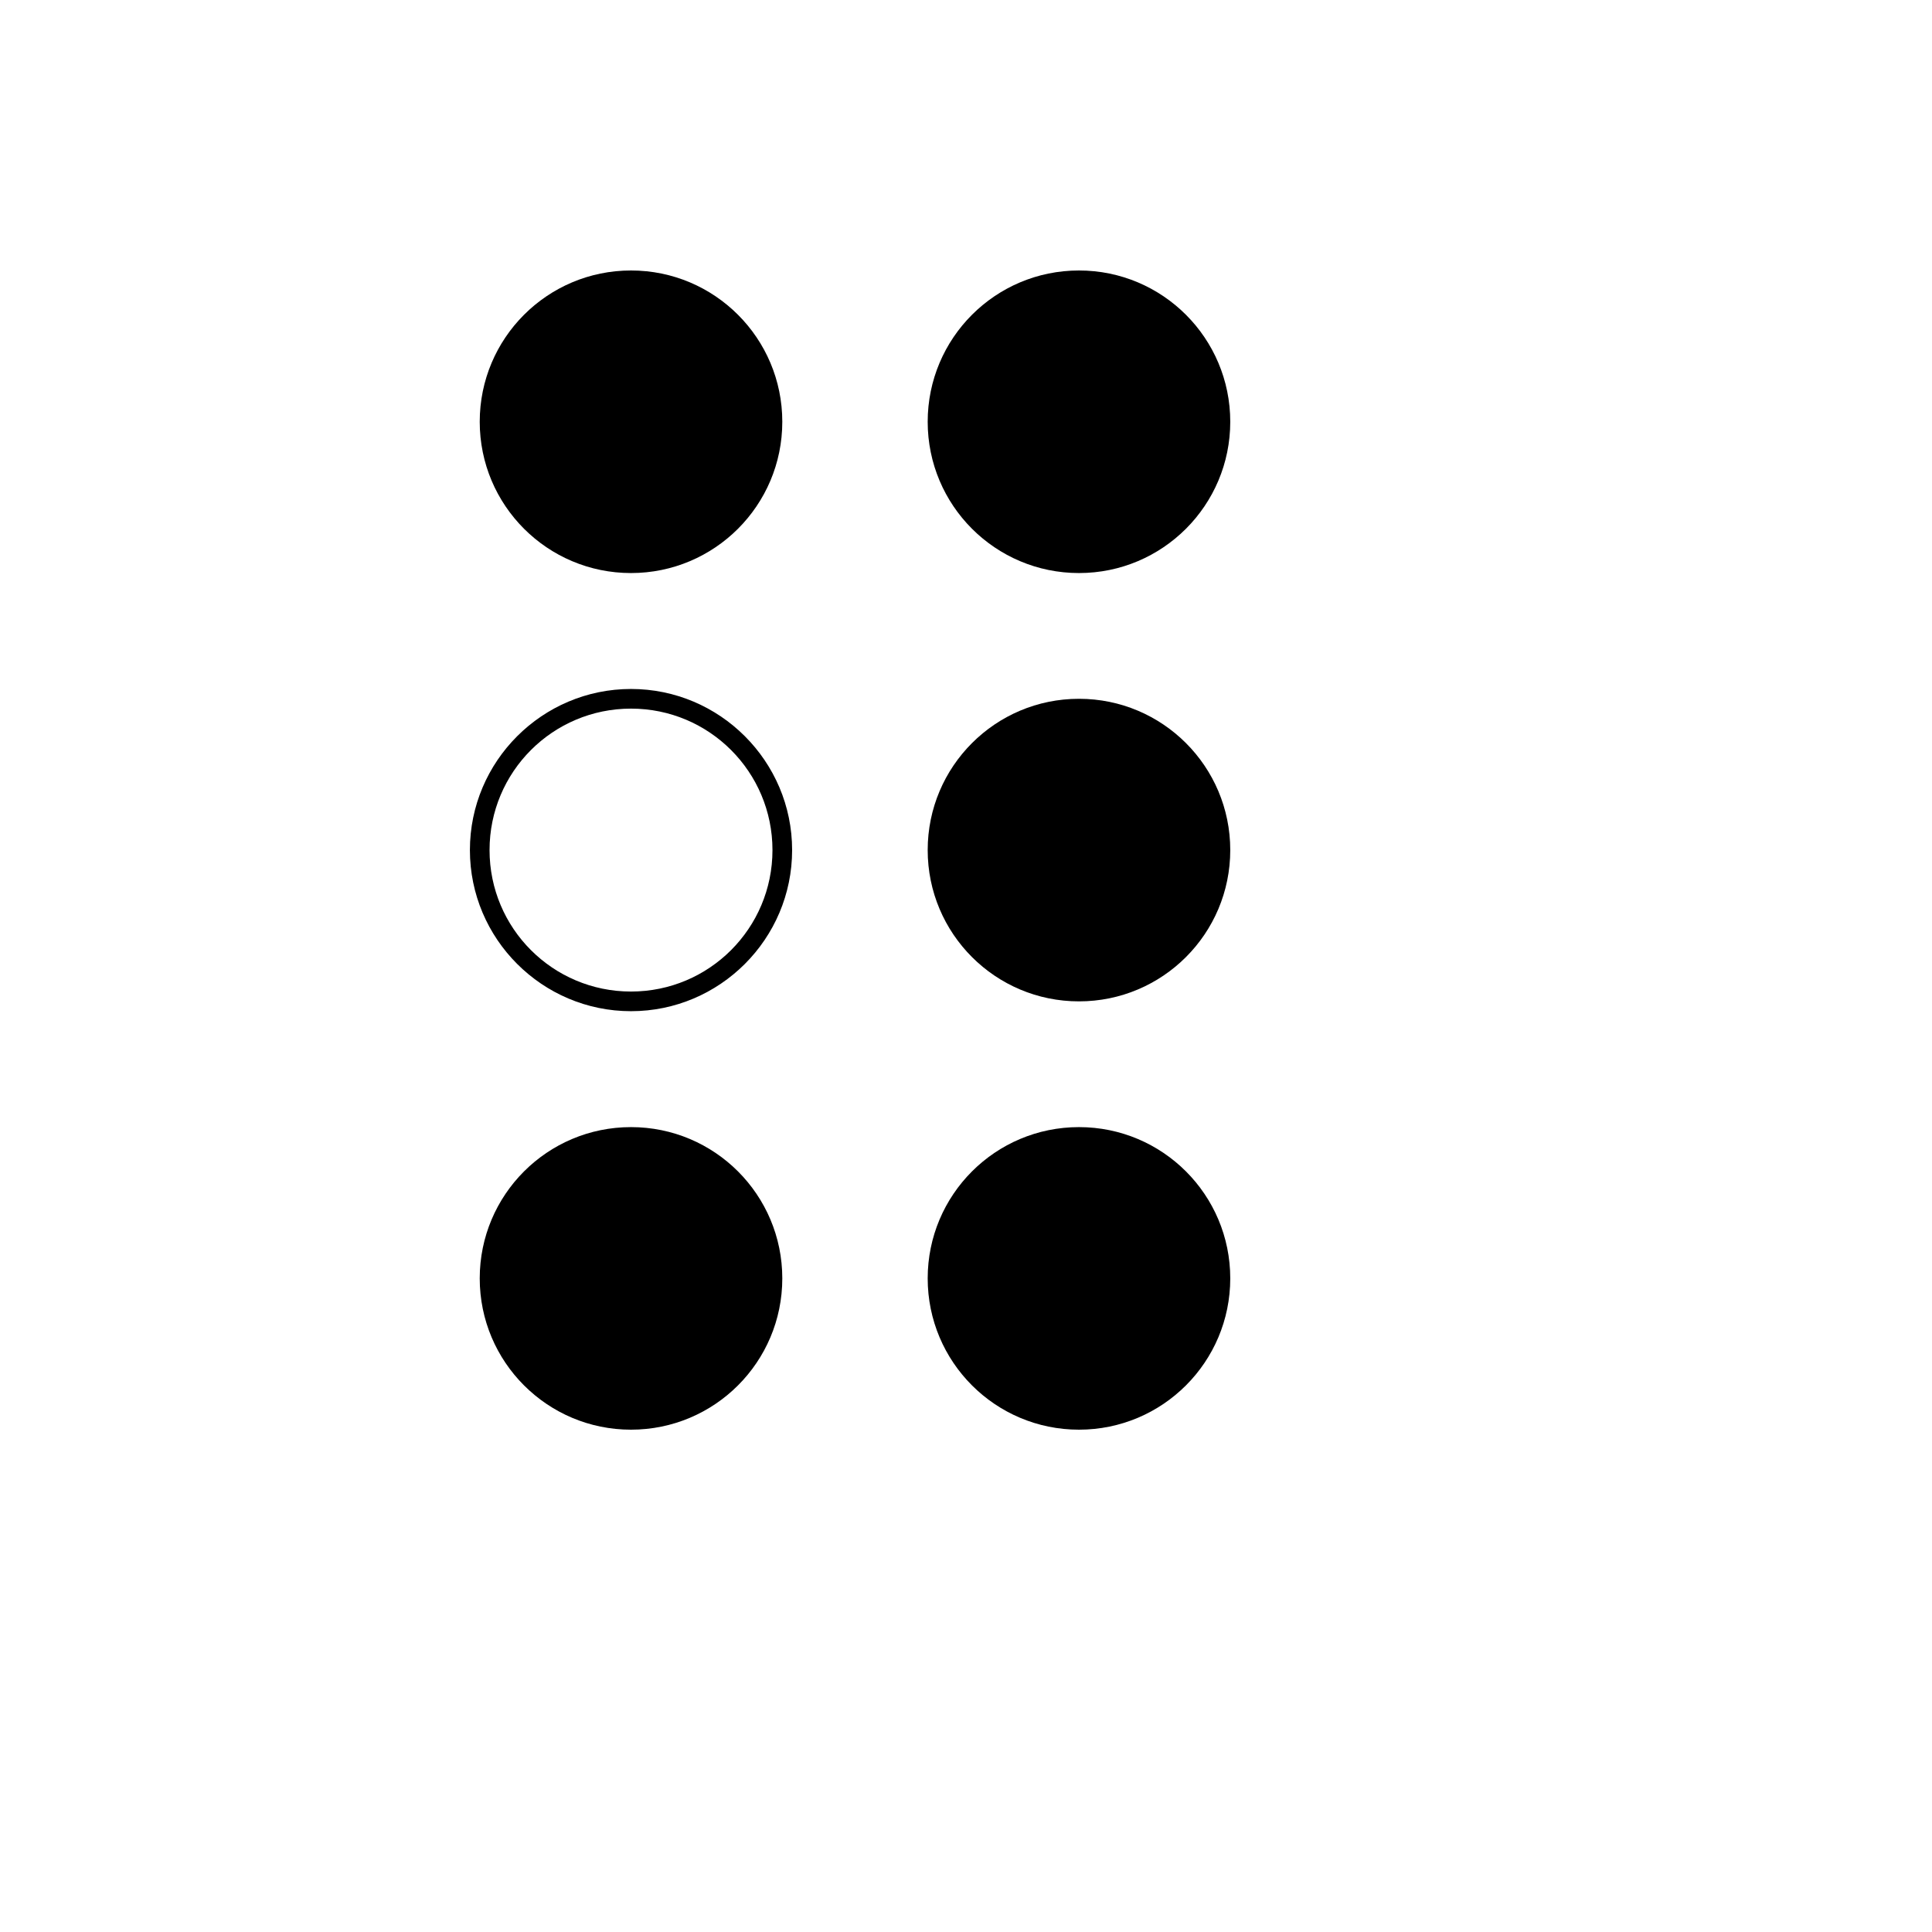 <svg xmlns="http://www.w3.org/2000/svg" version="1.1" xmlns:xlink="http://www.w3.org/1999/xlink" width="100%" height="100%" id="svgWorkerArea" viewBox="-25 -25 625 625" xmlns:idraw="https://idraw.muisca.co" style="background: white;"><defs id="defsdoc"><pattern id="patternBool" x="0" y="0" width="10" height="10" patternUnits="userSpaceOnUse" patternTransform="rotate(35)"><circle cx="5" cy="5" r="4" style="stroke: none;fill: #ff000070;"></circle></pattern></defs><g id="fileImp-457827316" class="cosito"><path id="circleImp-424287441" class="grouped" d="M130.191 111.441C130.191 84.402 152.092 62.5 179.131 62.5 206.17 62.5 228.072 84.402 228.072 111.441 228.072 138.48 206.17 160.381 179.131 160.381 152.092 160.381 130.191 138.48 130.191 111.441 130.191 111.441 130.191 111.441 130.191 111.441"></path><path id="circleImp-110784786" class="grouped" d="M275.106 111.441C275.106 84.402 297.008 62.5 324.047 62.5 351.086 62.5 372.987 84.402 372.987 111.441 372.987 138.48 351.086 160.381 324.047 160.381 297.008 160.381 275.106 138.48 275.106 111.441 275.106 111.441 275.106 111.441 275.106 111.441"></path><path id="pathImp-145037929" class="grouped" d="M179.131 302.119C150.403 302.119 127.013 278.729 127.013 250 127.013 221.271 150.403 197.881 179.131 197.881 207.86 197.881 231.25 221.271 231.25 250 231.25 278.729 207.86 302.119 179.131 302.119 179.131 302.119 179.131 302.119 179.131 302.119M179.131 204.237C153.835 204.237 133.369 224.703 133.369 250 133.369 275.297 153.835 295.763 179.131 295.763 204.428 295.763 224.894 275.297 224.894 250 224.894 224.703 204.428 204.237 179.131 204.237 179.131 204.237 179.131 204.237 179.131 204.237"></path><path id="circleImp-740844311" class="grouped" d="M275.106 250C275.106 222.961 297.008 201.059 324.047 201.059 351.086 201.059 372.987 222.961 372.987 250 372.987 277.039 351.086 298.941 324.047 298.941 297.008 298.941 275.106 277.039 275.106 250 275.106 250 275.106 250 275.106 250"></path><path id="circleImp-807408015" class="grouped" d="M130.191 388.559C130.191 361.52 152.092 339.619 179.131 339.619 206.17 339.619 228.072 361.52 228.072 388.559 228.072 415.598 206.17 437.5 179.131 437.5 152.092 437.5 130.191 415.598 130.191 388.559 130.191 388.559 130.191 388.559 130.191 388.559"></path><path id="circleImp-373195311" class="grouped" d="M275.106 388.559C275.106 361.52 297.008 339.619 324.047 339.619 351.086 339.619 372.987 361.52 372.987 388.559 372.987 415.598 351.086 437.5 324.047 437.5 297.008 437.5 275.106 415.598 275.106 388.559 275.106 388.559 275.106 388.559 275.106 388.559"></path></g></svg>